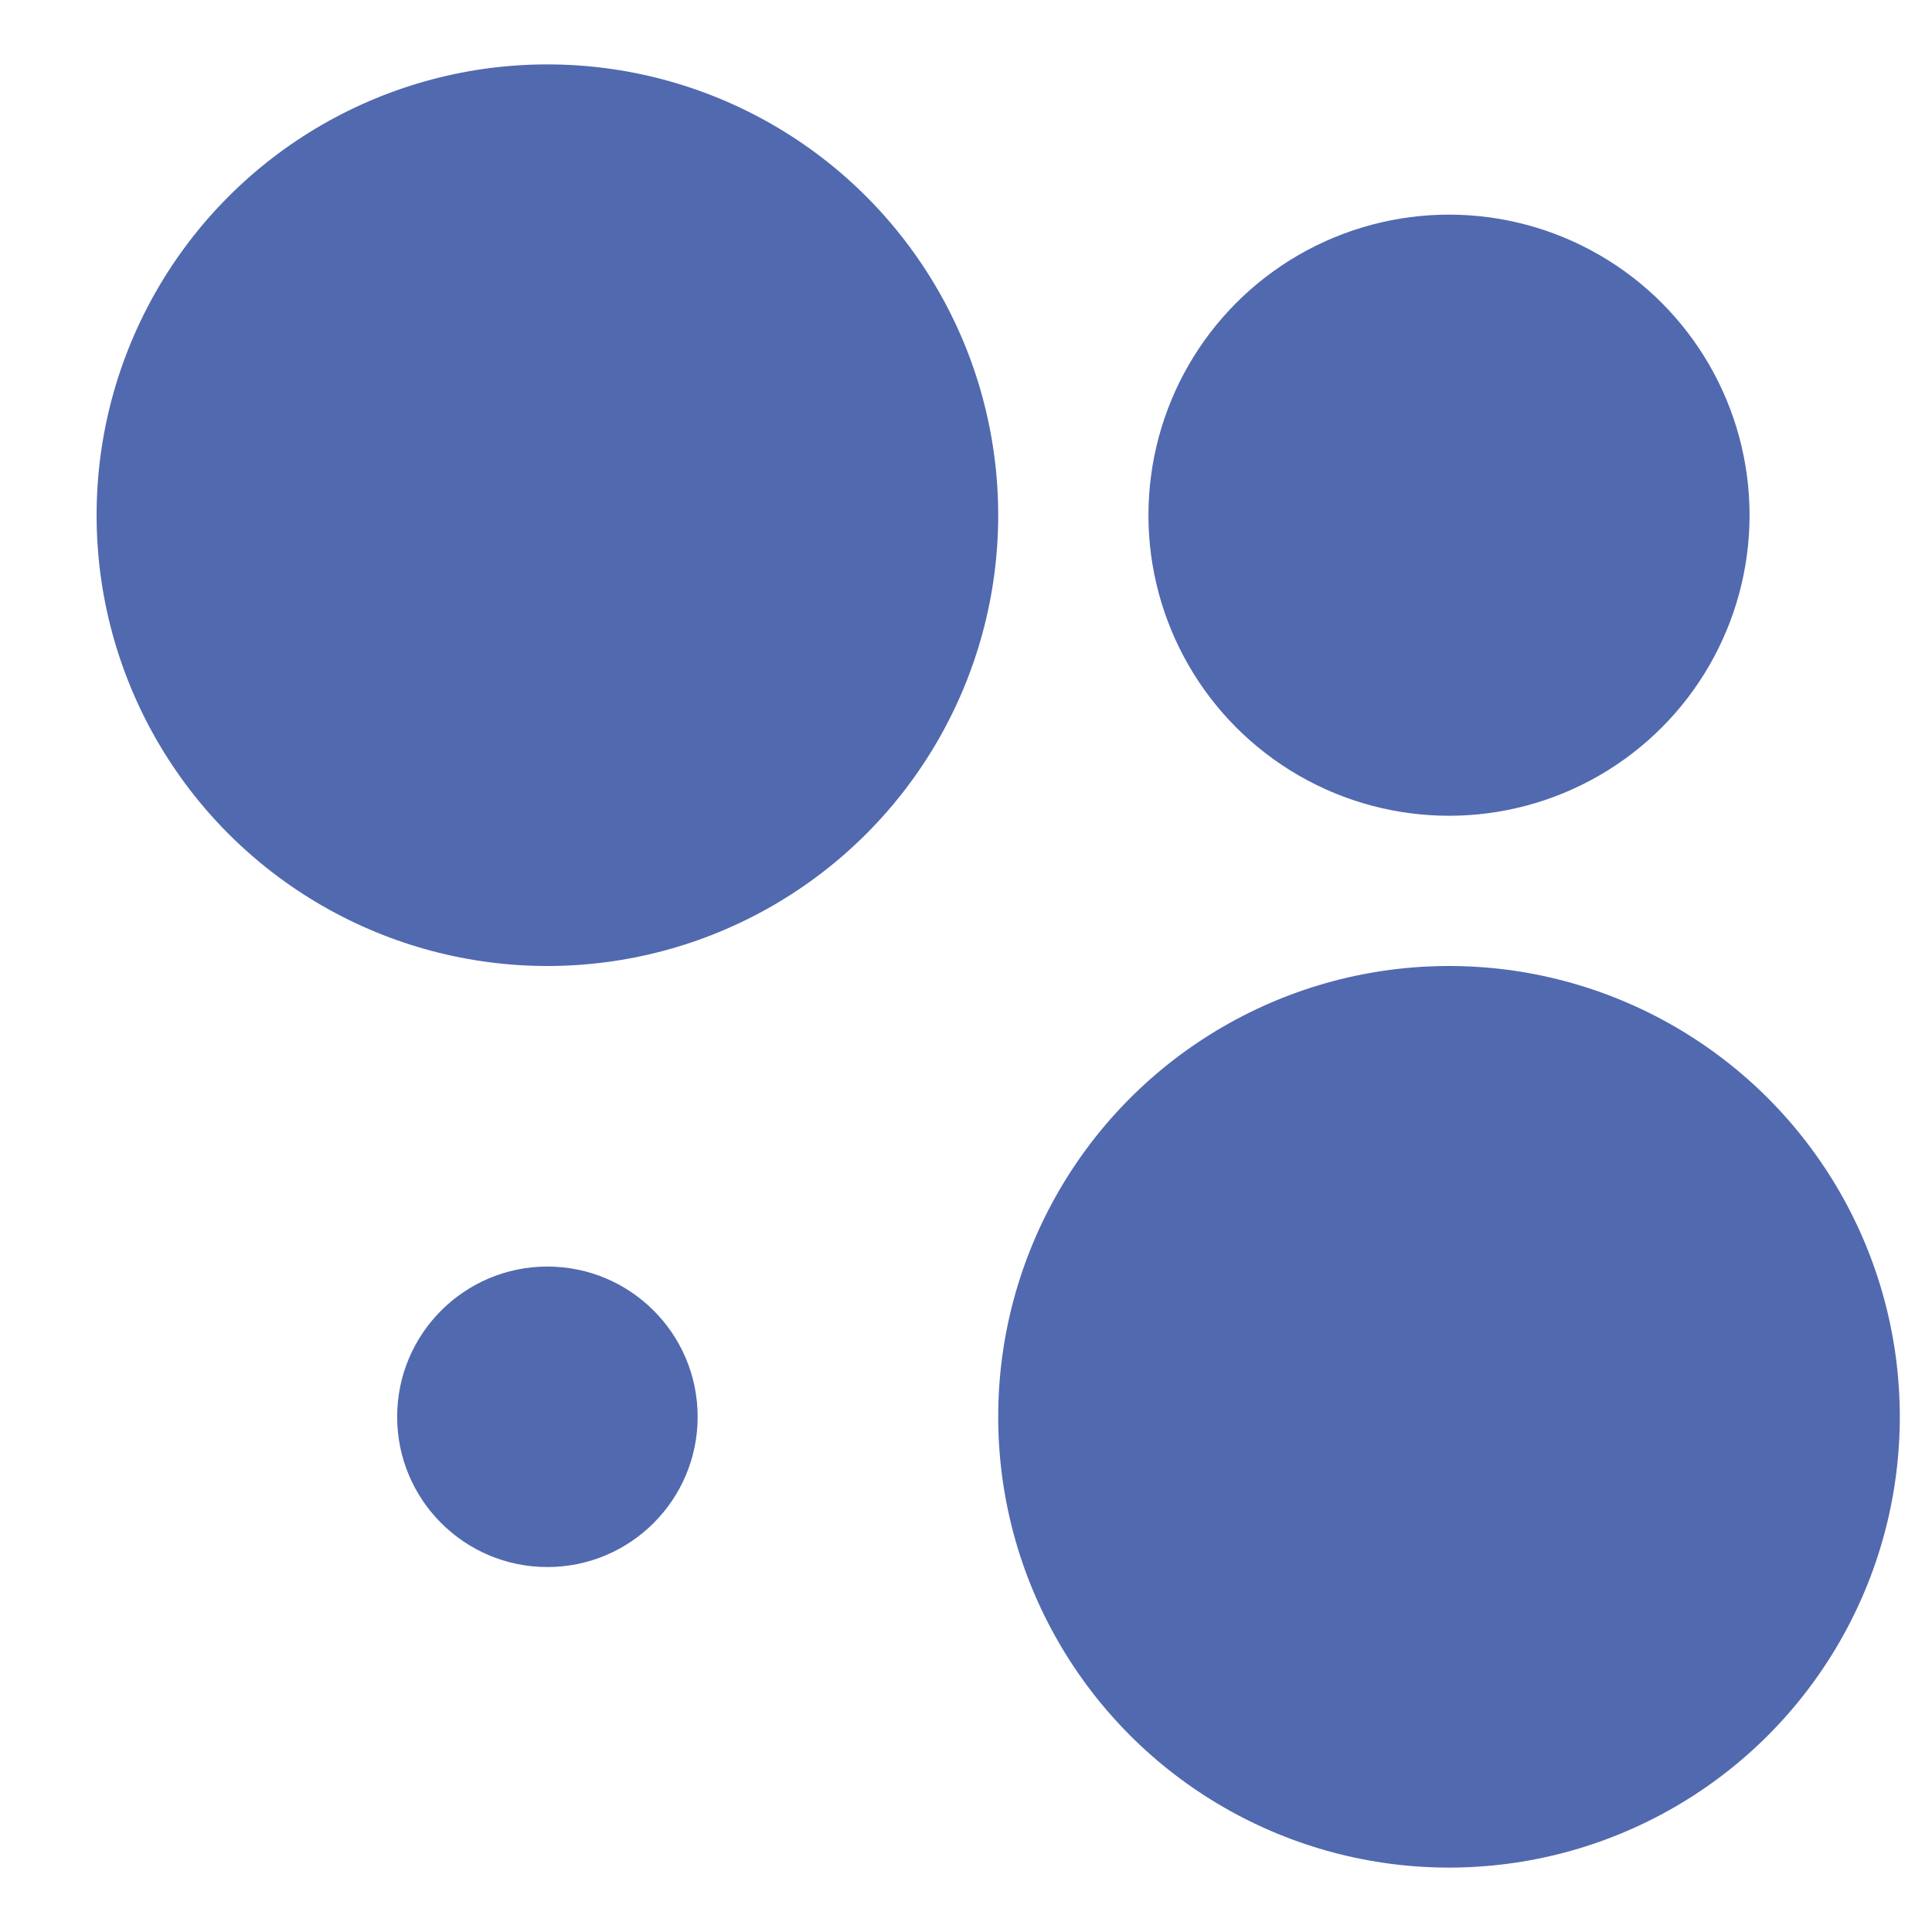 <svg width="30" height="30" viewBox="0 0 30 30" fill="none" xmlns="http://www.w3.org/2000/svg">
<circle cx="8.5" cy="8" r="7" fill="#5169AF"/>
<circle cx="22.5" cy="8" r="4.667" fill="#5169AF"/>
<circle cx="8.5" cy="22" r="2.333" fill="#5169AF"/>
<circle cx="22.5" cy="22" r="7" fill="#5169AF"/>
</svg>
